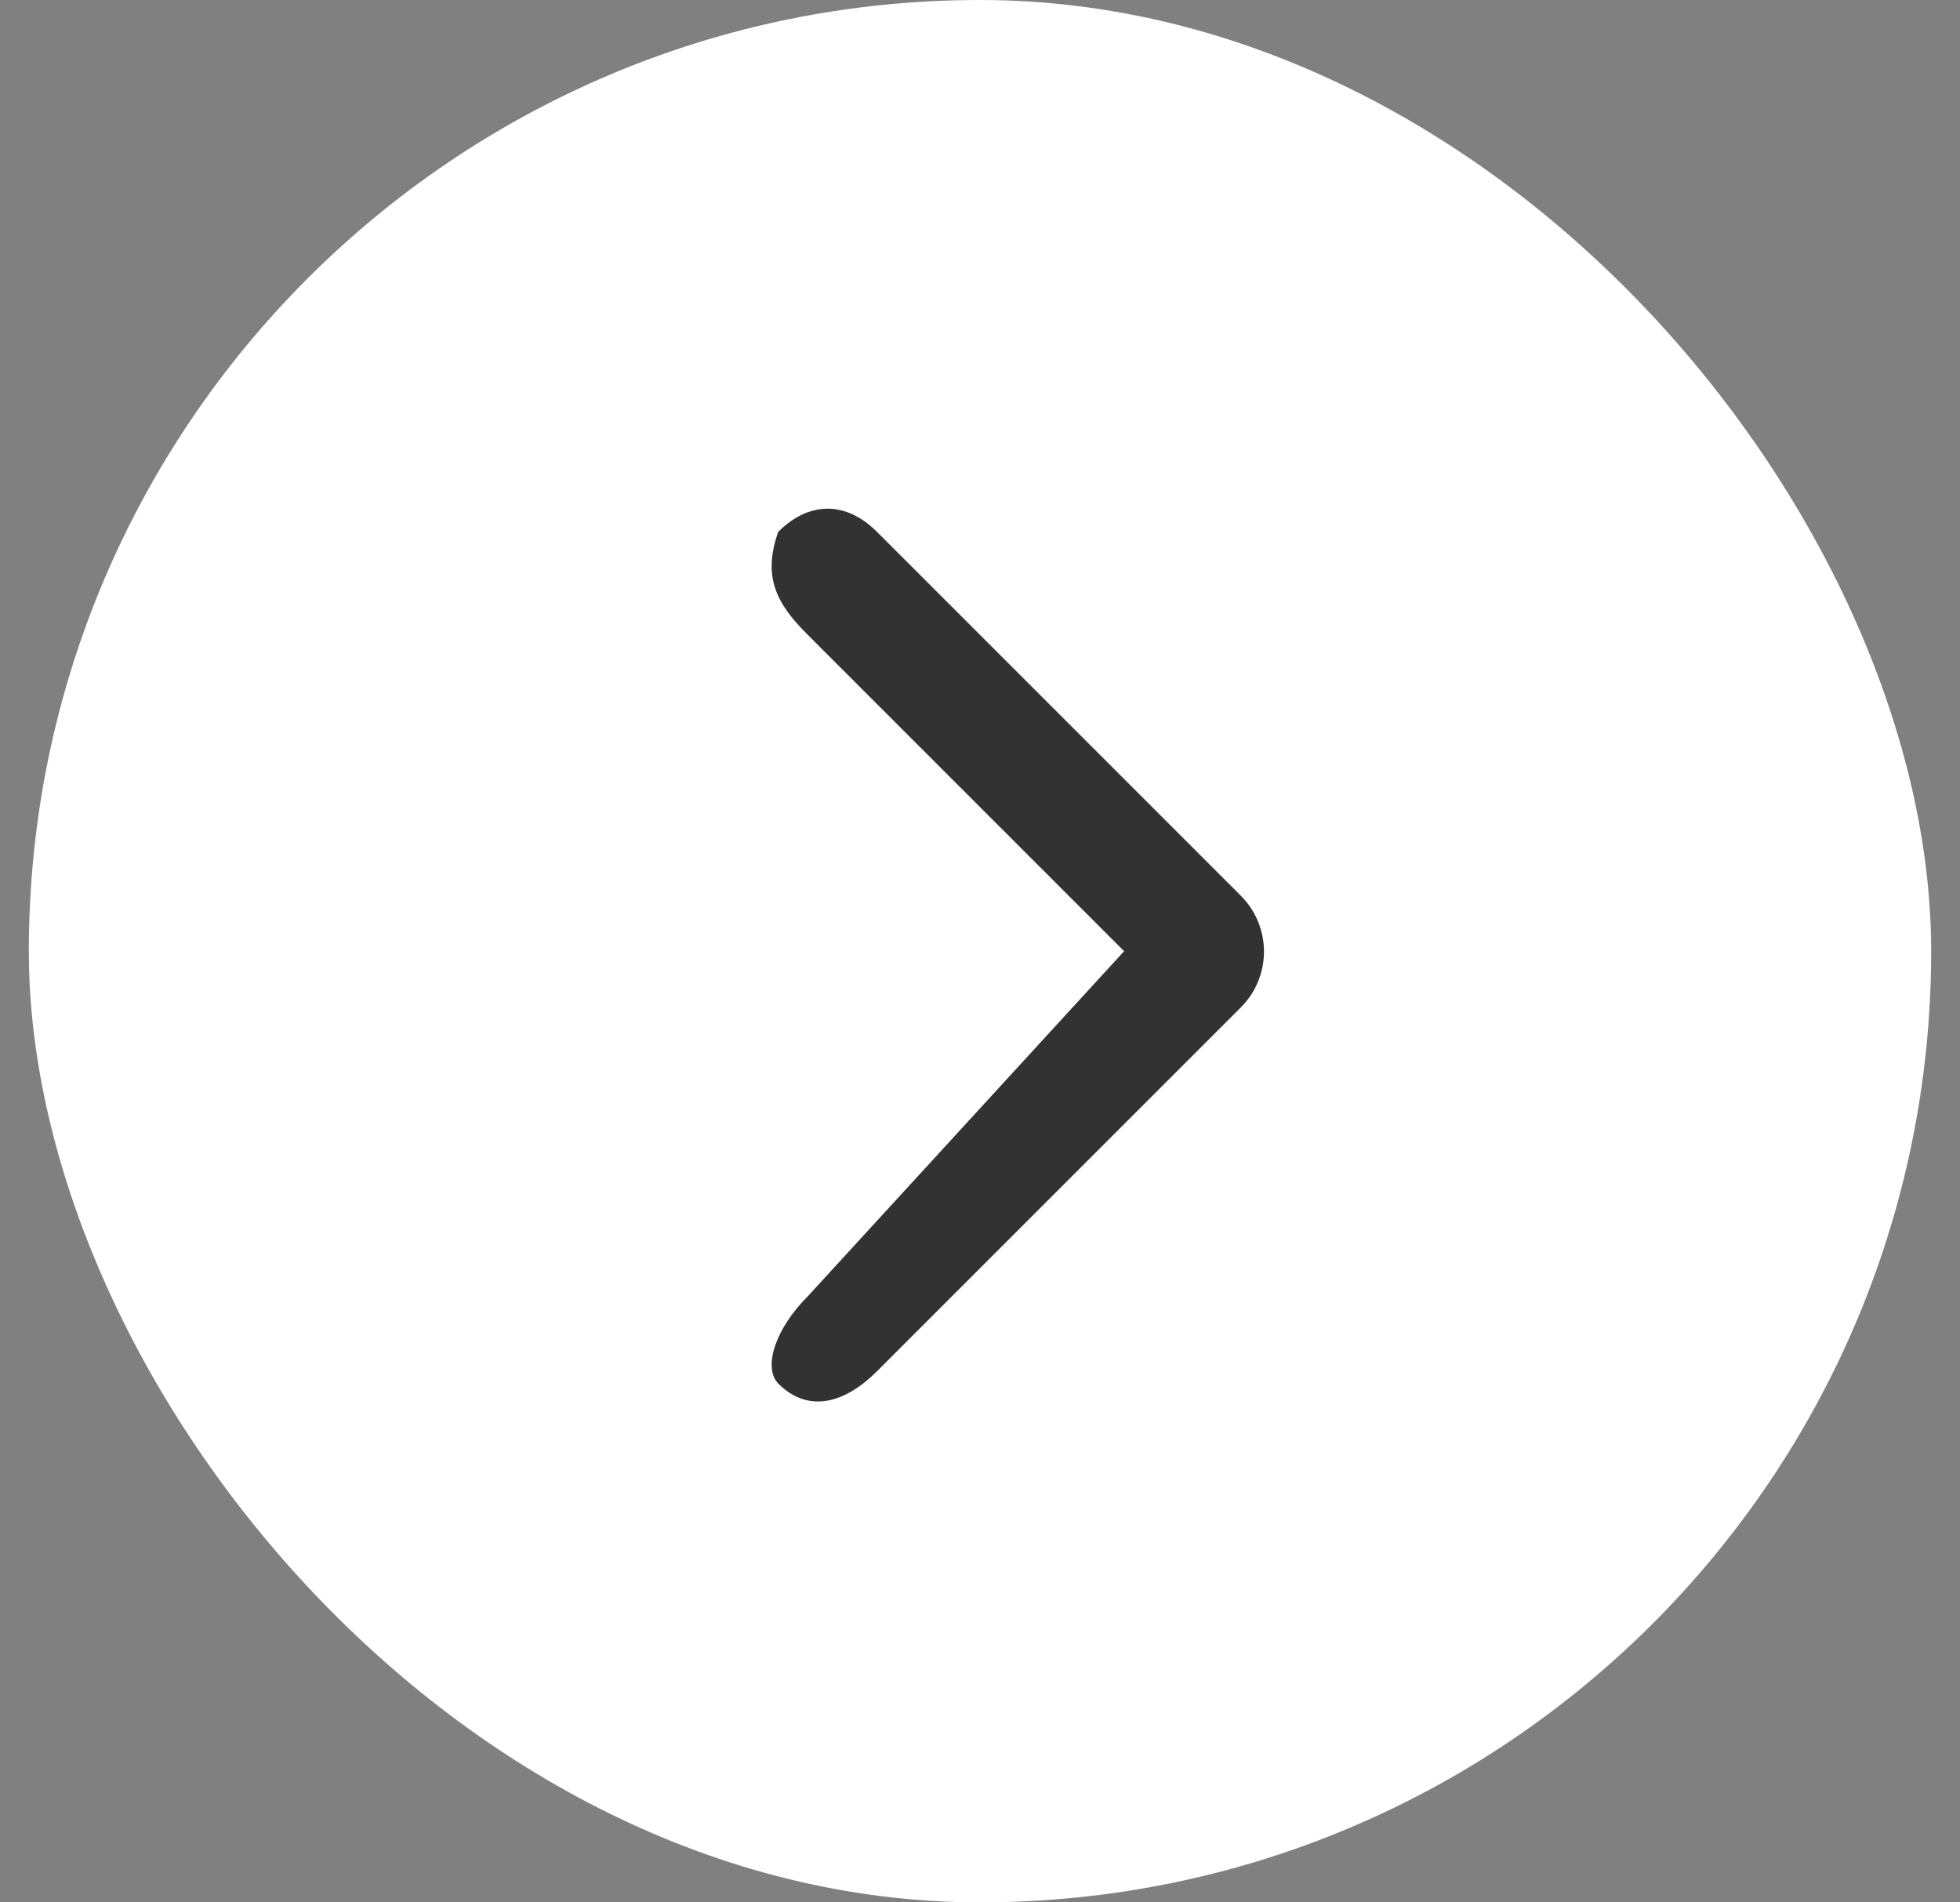 <?xml version="1.0" encoding="UTF-8"?> <svg xmlns="http://www.w3.org/2000/svg" width="34" height="33" viewBox="0 0 34 33" fill="none"><rect x="0" y="0" width="34" height="33" fill="#808080" stroke="none"/><rect x="0.5" width="33" height="33" rx="16.5" fill="white"></rect><path d="M14 22.5L19.5 16.5L14 11C13.464 10.464 13.226 10 13.5 9.226C14.036 8.69 14.676 8.69 15.213 9.226L21.524 15.537C22.06 16.074 22.06 16.94 21.524 17.476L15.213 23.787C14.676 24.324 14.036 24.536 13.5 24C13.226 23.713 13.464 23.036 14 22.5Z" fill="#323232"></path></svg> 